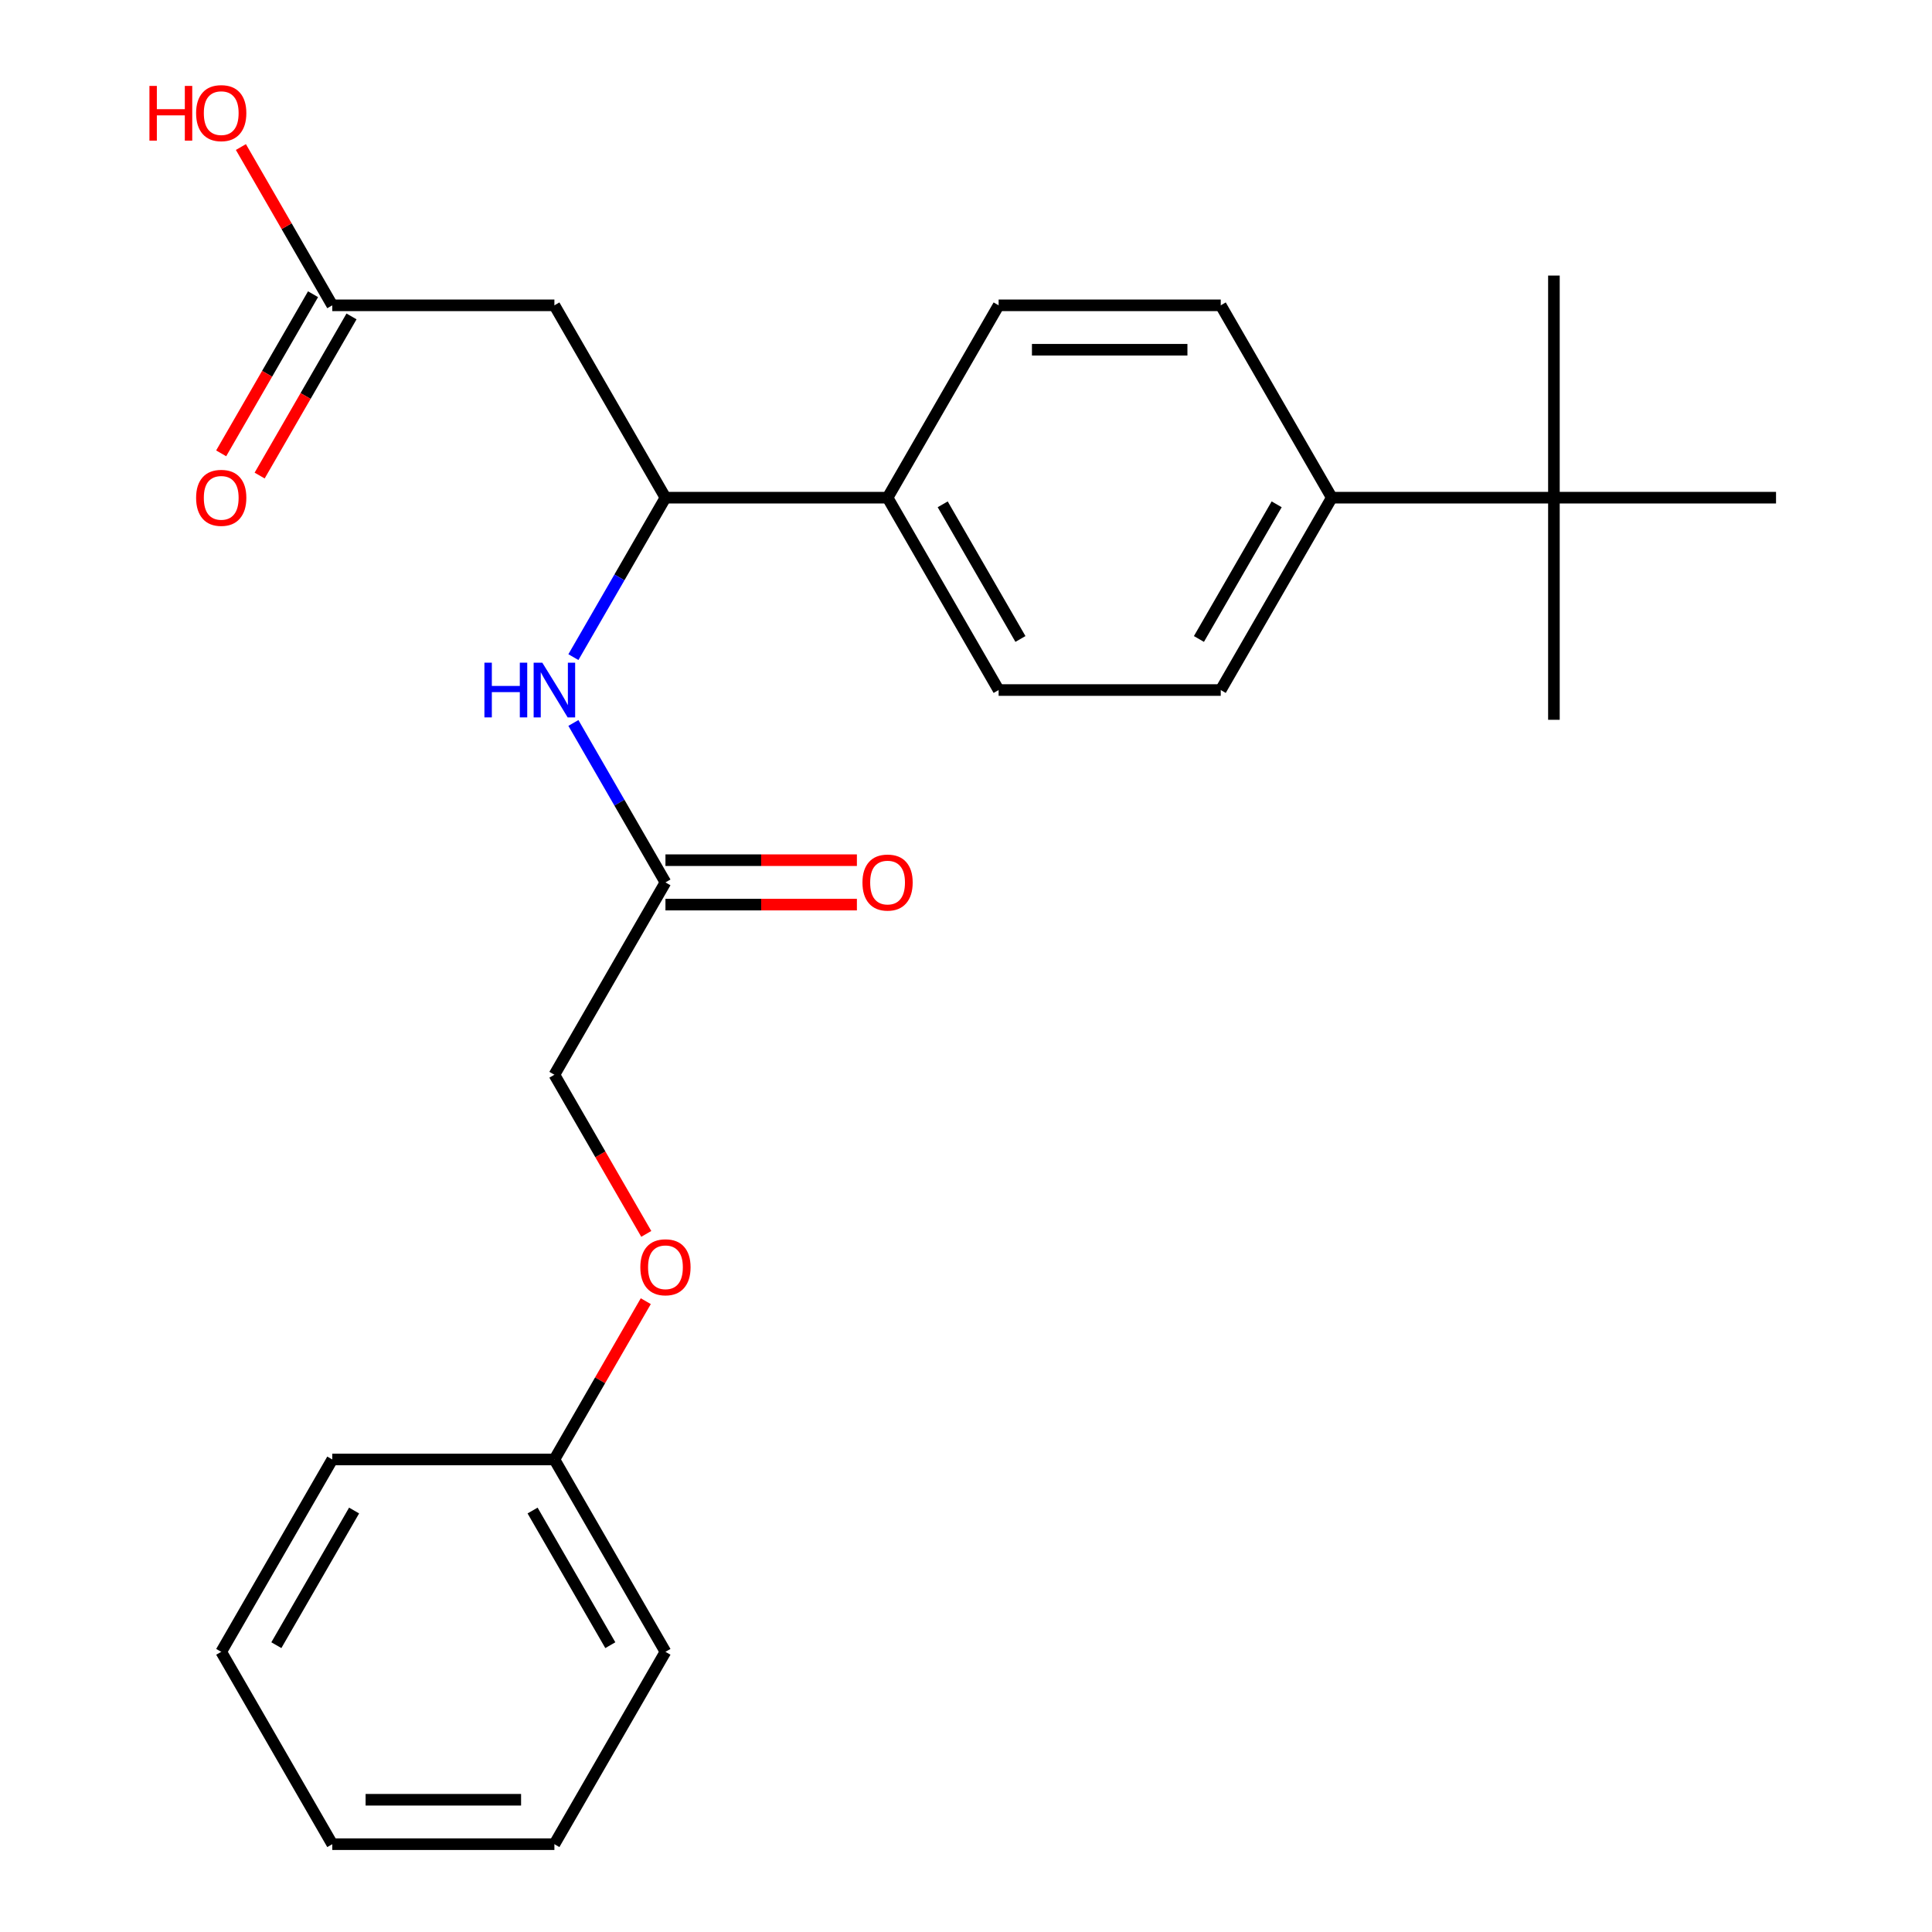 <?xml version='1.0' encoding='iso-8859-1'?>
<svg version='1.1' baseProfile='full'
              xmlns='http://www.w3.org/2000/svg'
                      xmlns:rdkit='http://www.rdkit.org/xml'
                      xmlns:xlink='http://www.w3.org/1999/xlink'
                  xml:space='preserve'
width='1000px' height='1000px' viewBox='0 0 1000 1000'>
<!-- END OF HEADER -->
<rect style='opacity:1.0;fill:#FFFFFF;stroke:none' width='1000' height='1000' x='0' y='0'> </rect>
<path class='bond-0' d='M 286.954,158.034 L 344.438,257.598' style='fill:none;fill-rule:evenodd;stroke:#000000;stroke-width:6px;stroke-linecap:butt;stroke-linejoin:miter;stroke-opacity:1' />
<path class='bond-2' d='M 286.954,158.034 L 171.988,158.034' style='fill:none;fill-rule:evenodd;stroke:#000000;stroke-width:6px;stroke-linecap:butt;stroke-linejoin:miter;stroke-opacity:1' />
<path class='bond-1' d='M 344.438,257.598 L 320.613,298.863' style='fill:none;fill-rule:evenodd;stroke:#000000;stroke-width:6px;stroke-linecap:butt;stroke-linejoin:miter;stroke-opacity:1' />
<path class='bond-1' d='M 320.613,298.863 L 296.789,340.128' style='fill:none;fill-rule:evenodd;stroke:#0000FF;stroke-width:6px;stroke-linecap:butt;stroke-linejoin:miter;stroke-opacity:1' />
<path class='bond-4' d='M 344.438,257.598 L 459.404,257.598' style='fill:none;fill-rule:evenodd;stroke:#000000;stroke-width:6px;stroke-linecap:butt;stroke-linejoin:miter;stroke-opacity:1' />
<path class='bond-3' d='M 296.789,374.196 L 320.613,415.461' style='fill:none;fill-rule:evenodd;stroke:#0000FF;stroke-width:6px;stroke-linecap:butt;stroke-linejoin:miter;stroke-opacity:1' />
<path class='bond-3' d='M 320.613,415.461 L 344.438,456.726' style='fill:none;fill-rule:evenodd;stroke:#000000;stroke-width:6px;stroke-linecap:butt;stroke-linejoin:miter;stroke-opacity:1' />
<path class='bond-7' d='M 162.032,152.286 L 138.253,193.471' style='fill:none;fill-rule:evenodd;stroke:#000000;stroke-width:6px;stroke-linecap:butt;stroke-linejoin:miter;stroke-opacity:1' />
<path class='bond-7' d='M 138.253,193.471 L 114.475,234.655' style='fill:none;fill-rule:evenodd;stroke:#FF0000;stroke-width:6px;stroke-linecap:butt;stroke-linejoin:miter;stroke-opacity:1' />
<path class='bond-7' d='M 181.944,163.782 L 158.166,204.967' style='fill:none;fill-rule:evenodd;stroke:#000000;stroke-width:6px;stroke-linecap:butt;stroke-linejoin:miter;stroke-opacity:1' />
<path class='bond-7' d='M 158.166,204.967 L 134.388,246.152' style='fill:none;fill-rule:evenodd;stroke:#FF0000;stroke-width:6px;stroke-linecap:butt;stroke-linejoin:miter;stroke-opacity:1' />
<path class='bond-15' d='M 171.988,158.034 L 148.337,117.069' style='fill:none;fill-rule:evenodd;stroke:#000000;stroke-width:6px;stroke-linecap:butt;stroke-linejoin:miter;stroke-opacity:1' />
<path class='bond-15' d='M 148.337,117.069 L 124.686,76.104' style='fill:none;fill-rule:evenodd;stroke:#FF0000;stroke-width:6px;stroke-linecap:butt;stroke-linejoin:miter;stroke-opacity:1' />
<path class='bond-8' d='M 344.438,468.222 L 393.984,468.222' style='fill:none;fill-rule:evenodd;stroke:#000000;stroke-width:6px;stroke-linecap:butt;stroke-linejoin:miter;stroke-opacity:1' />
<path class='bond-8' d='M 393.984,468.222 L 443.53,468.222' style='fill:none;fill-rule:evenodd;stroke:#FF0000;stroke-width:6px;stroke-linecap:butt;stroke-linejoin:miter;stroke-opacity:1' />
<path class='bond-8' d='M 344.438,445.229 L 393.984,445.229' style='fill:none;fill-rule:evenodd;stroke:#000000;stroke-width:6px;stroke-linecap:butt;stroke-linejoin:miter;stroke-opacity:1' />
<path class='bond-8' d='M 393.984,445.229 L 443.53,445.229' style='fill:none;fill-rule:evenodd;stroke:#FF0000;stroke-width:6px;stroke-linecap:butt;stroke-linejoin:miter;stroke-opacity:1' />
<path class='bond-14' d='M 344.438,456.726 L 286.954,556.29' style='fill:none;fill-rule:evenodd;stroke:#000000;stroke-width:6px;stroke-linecap:butt;stroke-linejoin:miter;stroke-opacity:1' />
<path class='bond-11' d='M 459.404,257.598 L 516.887,158.034' style='fill:none;fill-rule:evenodd;stroke:#000000;stroke-width:6px;stroke-linecap:butt;stroke-linejoin:miter;stroke-opacity:1' />
<path class='bond-12' d='M 459.404,257.598 L 516.887,357.162' style='fill:none;fill-rule:evenodd;stroke:#000000;stroke-width:6px;stroke-linecap:butt;stroke-linejoin:miter;stroke-opacity:1' />
<path class='bond-12' d='M 487.94,261.036 L 528.178,330.731' style='fill:none;fill-rule:evenodd;stroke:#000000;stroke-width:6px;stroke-linecap:butt;stroke-linejoin:miter;stroke-opacity:1' />
<path class='bond-5' d='M 804.304,257.598 L 689.337,257.598' style='fill:none;fill-rule:evenodd;stroke:#000000;stroke-width:6px;stroke-linecap:butt;stroke-linejoin:miter;stroke-opacity:1' />
<path class='bond-17' d='M 804.304,257.598 L 804.304,372.564' style='fill:none;fill-rule:evenodd;stroke:#000000;stroke-width:6px;stroke-linecap:butt;stroke-linejoin:miter;stroke-opacity:1' />
<path class='bond-18' d='M 804.304,257.598 L 804.304,142.631' style='fill:none;fill-rule:evenodd;stroke:#000000;stroke-width:6px;stroke-linecap:butt;stroke-linejoin:miter;stroke-opacity:1' />
<path class='bond-19' d='M 804.304,257.598 L 919.27,257.598' style='fill:none;fill-rule:evenodd;stroke:#000000;stroke-width:6px;stroke-linecap:butt;stroke-linejoin:miter;stroke-opacity:1' />
<path class='bond-6' d='M 689.337,257.598 L 631.854,357.162' style='fill:none;fill-rule:evenodd;stroke:#000000;stroke-width:6px;stroke-linecap:butt;stroke-linejoin:miter;stroke-opacity:1' />
<path class='bond-6' d='M 660.802,261.036 L 620.564,330.731' style='fill:none;fill-rule:evenodd;stroke:#000000;stroke-width:6px;stroke-linecap:butt;stroke-linejoin:miter;stroke-opacity:1' />
<path class='bond-25' d='M 689.337,257.598 L 631.854,158.034' style='fill:none;fill-rule:evenodd;stroke:#000000;stroke-width:6px;stroke-linecap:butt;stroke-linejoin:miter;stroke-opacity:1' />
<path class='bond-9' d='M 631.854,357.162 L 516.887,357.162' style='fill:none;fill-rule:evenodd;stroke:#000000;stroke-width:6px;stroke-linecap:butt;stroke-linejoin:miter;stroke-opacity:1' />
<path class='bond-10' d='M 631.854,158.034 L 516.887,158.034' style='fill:none;fill-rule:evenodd;stroke:#000000;stroke-width:6px;stroke-linecap:butt;stroke-linejoin:miter;stroke-opacity:1' />
<path class='bond-10' d='M 614.609,181.027 L 534.132,181.027' style='fill:none;fill-rule:evenodd;stroke:#000000;stroke-width:6px;stroke-linecap:butt;stroke-linejoin:miter;stroke-opacity:1' />
<path class='bond-13' d='M 334.511,638.66 L 310.733,597.475' style='fill:none;fill-rule:evenodd;stroke:#FF0000;stroke-width:6px;stroke-linecap:butt;stroke-linejoin:miter;stroke-opacity:1' />
<path class='bond-13' d='M 310.733,597.475 L 286.954,556.29' style='fill:none;fill-rule:evenodd;stroke:#000000;stroke-width:6px;stroke-linecap:butt;stroke-linejoin:miter;stroke-opacity:1' />
<path class='bond-16' d='M 334.257,673.488 L 310.606,714.453' style='fill:none;fill-rule:evenodd;stroke:#FF0000;stroke-width:6px;stroke-linecap:butt;stroke-linejoin:miter;stroke-opacity:1' />
<path class='bond-16' d='M 310.606,714.453 L 286.954,755.418' style='fill:none;fill-rule:evenodd;stroke:#000000;stroke-width:6px;stroke-linecap:butt;stroke-linejoin:miter;stroke-opacity:1' />
<path class='bond-20' d='M 286.954,755.418 L 344.438,854.982' style='fill:none;fill-rule:evenodd;stroke:#000000;stroke-width:6px;stroke-linecap:butt;stroke-linejoin:miter;stroke-opacity:1' />
<path class='bond-20' d='M 275.664,781.849 L 315.902,851.544' style='fill:none;fill-rule:evenodd;stroke:#000000;stroke-width:6px;stroke-linecap:butt;stroke-linejoin:miter;stroke-opacity:1' />
<path class='bond-21' d='M 286.954,755.418 L 171.988,755.418' style='fill:none;fill-rule:evenodd;stroke:#000000;stroke-width:6px;stroke-linecap:butt;stroke-linejoin:miter;stroke-opacity:1' />
<path class='bond-22' d='M 344.438,854.982 L 286.954,954.545' style='fill:none;fill-rule:evenodd;stroke:#000000;stroke-width:6px;stroke-linecap:butt;stroke-linejoin:miter;stroke-opacity:1' />
<path class='bond-23' d='M 171.988,755.418 L 114.505,854.982' style='fill:none;fill-rule:evenodd;stroke:#000000;stroke-width:6px;stroke-linecap:butt;stroke-linejoin:miter;stroke-opacity:1' />
<path class='bond-23' d='M 183.278,781.849 L 143.04,851.544' style='fill:none;fill-rule:evenodd;stroke:#000000;stroke-width:6px;stroke-linecap:butt;stroke-linejoin:miter;stroke-opacity:1' />
<path class='bond-26' d='M 286.954,954.545 L 171.988,954.545' style='fill:none;fill-rule:evenodd;stroke:#000000;stroke-width:6px;stroke-linecap:butt;stroke-linejoin:miter;stroke-opacity:1' />
<path class='bond-26' d='M 269.709,931.552 L 189.233,931.552' style='fill:none;fill-rule:evenodd;stroke:#000000;stroke-width:6px;stroke-linecap:butt;stroke-linejoin:miter;stroke-opacity:1' />
<path class='bond-24' d='M 114.505,854.982 L 171.988,954.545' style='fill:none;fill-rule:evenodd;stroke:#000000;stroke-width:6px;stroke-linecap:butt;stroke-linejoin:miter;stroke-opacity:1' />
<path  class='atom-2' d='M 250.734 343.002
L 254.574 343.002
L 254.574 355.042
L 269.054 355.042
L 269.054 343.002
L 272.894 343.002
L 272.894 371.322
L 269.054 371.322
L 269.054 358.242
L 254.574 358.242
L 254.574 371.322
L 250.734 371.322
L 250.734 343.002
' fill='#0000FF'/>
<path  class='atom-2' d='M 280.694 343.002
L 289.974 358.002
Q 290.894 359.482, 292.374 362.162
Q 293.854 364.842, 293.934 365.002
L 293.934 343.002
L 297.694 343.002
L 297.694 371.322
L 293.814 371.322
L 283.854 354.922
Q 282.694 353.002, 281.454 350.802
Q 280.254 348.602, 279.894 347.922
L 279.894 371.322
L 276.214 371.322
L 276.214 343.002
L 280.694 343.002
' fill='#0000FF'/>
<path  class='atom-8' d='M 101.505 257.678
Q 101.505 250.878, 104.865 247.078
Q 108.225 243.278, 114.505 243.278
Q 120.785 243.278, 124.145 247.078
Q 127.505 250.878, 127.505 257.678
Q 127.505 264.558, 124.105 268.478
Q 120.705 272.358, 114.505 272.358
Q 108.265 272.358, 104.865 268.478
Q 101.505 264.598, 101.505 257.678
M 114.505 269.158
Q 118.825 269.158, 121.145 266.278
Q 123.505 263.358, 123.505 257.678
Q 123.505 252.118, 121.145 249.318
Q 118.825 246.478, 114.505 246.478
Q 110.185 246.478, 107.825 249.278
Q 105.505 252.078, 105.505 257.678
Q 105.505 263.398, 107.825 266.278
Q 110.185 269.158, 114.505 269.158
' fill='#FF0000'/>
<path  class='atom-9' d='M 446.404 456.806
Q 446.404 450.006, 449.764 446.206
Q 453.124 442.406, 459.404 442.406
Q 465.684 442.406, 469.044 446.206
Q 472.404 450.006, 472.404 456.806
Q 472.404 463.686, 469.004 467.606
Q 465.604 471.486, 459.404 471.486
Q 453.164 471.486, 449.764 467.606
Q 446.404 463.726, 446.404 456.806
M 459.404 468.286
Q 463.724 468.286, 466.044 465.406
Q 468.404 462.486, 468.404 456.806
Q 468.404 451.246, 466.044 448.446
Q 463.724 445.606, 459.404 445.606
Q 455.084 445.606, 452.724 448.406
Q 450.404 451.206, 450.404 456.806
Q 450.404 462.526, 452.724 465.406
Q 455.084 468.286, 459.404 468.286
' fill='#FF0000'/>
<path  class='atom-14' d='M 331.438 655.934
Q 331.438 649.134, 334.798 645.334
Q 338.158 641.534, 344.438 641.534
Q 350.718 641.534, 354.078 645.334
Q 357.438 649.134, 357.438 655.934
Q 357.438 662.814, 354.038 666.734
Q 350.638 670.614, 344.438 670.614
Q 338.198 670.614, 334.798 666.734
Q 331.438 662.854, 331.438 655.934
M 344.438 667.414
Q 348.758 667.414, 351.078 664.534
Q 353.438 661.614, 353.438 655.934
Q 353.438 650.374, 351.078 647.574
Q 348.758 644.734, 344.438 644.734
Q 340.118 644.734, 337.758 647.534
Q 335.438 650.334, 335.438 655.934
Q 335.438 661.654, 337.758 664.534
Q 340.118 667.414, 344.438 667.414
' fill='#FF0000'/>
<path  class='atom-16' d='M 77.345 44.47
L 81.185 44.47
L 81.185 56.51
L 95.665 56.51
L 95.665 44.47
L 99.505 44.47
L 99.505 72.79
L 95.665 72.79
L 95.665 59.71
L 81.185 59.71
L 81.185 72.79
L 77.345 72.79
L 77.345 44.47
' fill='#FF0000'/>
<path  class='atom-16' d='M 101.505 58.55
Q 101.505 51.75, 104.865 47.95
Q 108.225 44.15, 114.505 44.15
Q 120.785 44.15, 124.145 47.95
Q 127.505 51.75, 127.505 58.55
Q 127.505 65.43, 124.105 69.35
Q 120.705 73.23, 114.505 73.23
Q 108.265 73.23, 104.865 69.35
Q 101.505 65.47, 101.505 58.55
M 114.505 70.03
Q 118.825 70.03, 121.145 67.15
Q 123.505 64.23, 123.505 58.55
Q 123.505 52.99, 121.145 50.19
Q 118.825 47.35, 114.505 47.35
Q 110.185 47.35, 107.825 50.15
Q 105.505 52.95, 105.505 58.55
Q 105.505 64.27, 107.825 67.15
Q 110.185 70.03, 114.505 70.03
' fill='#FF0000'/>
</svg>
